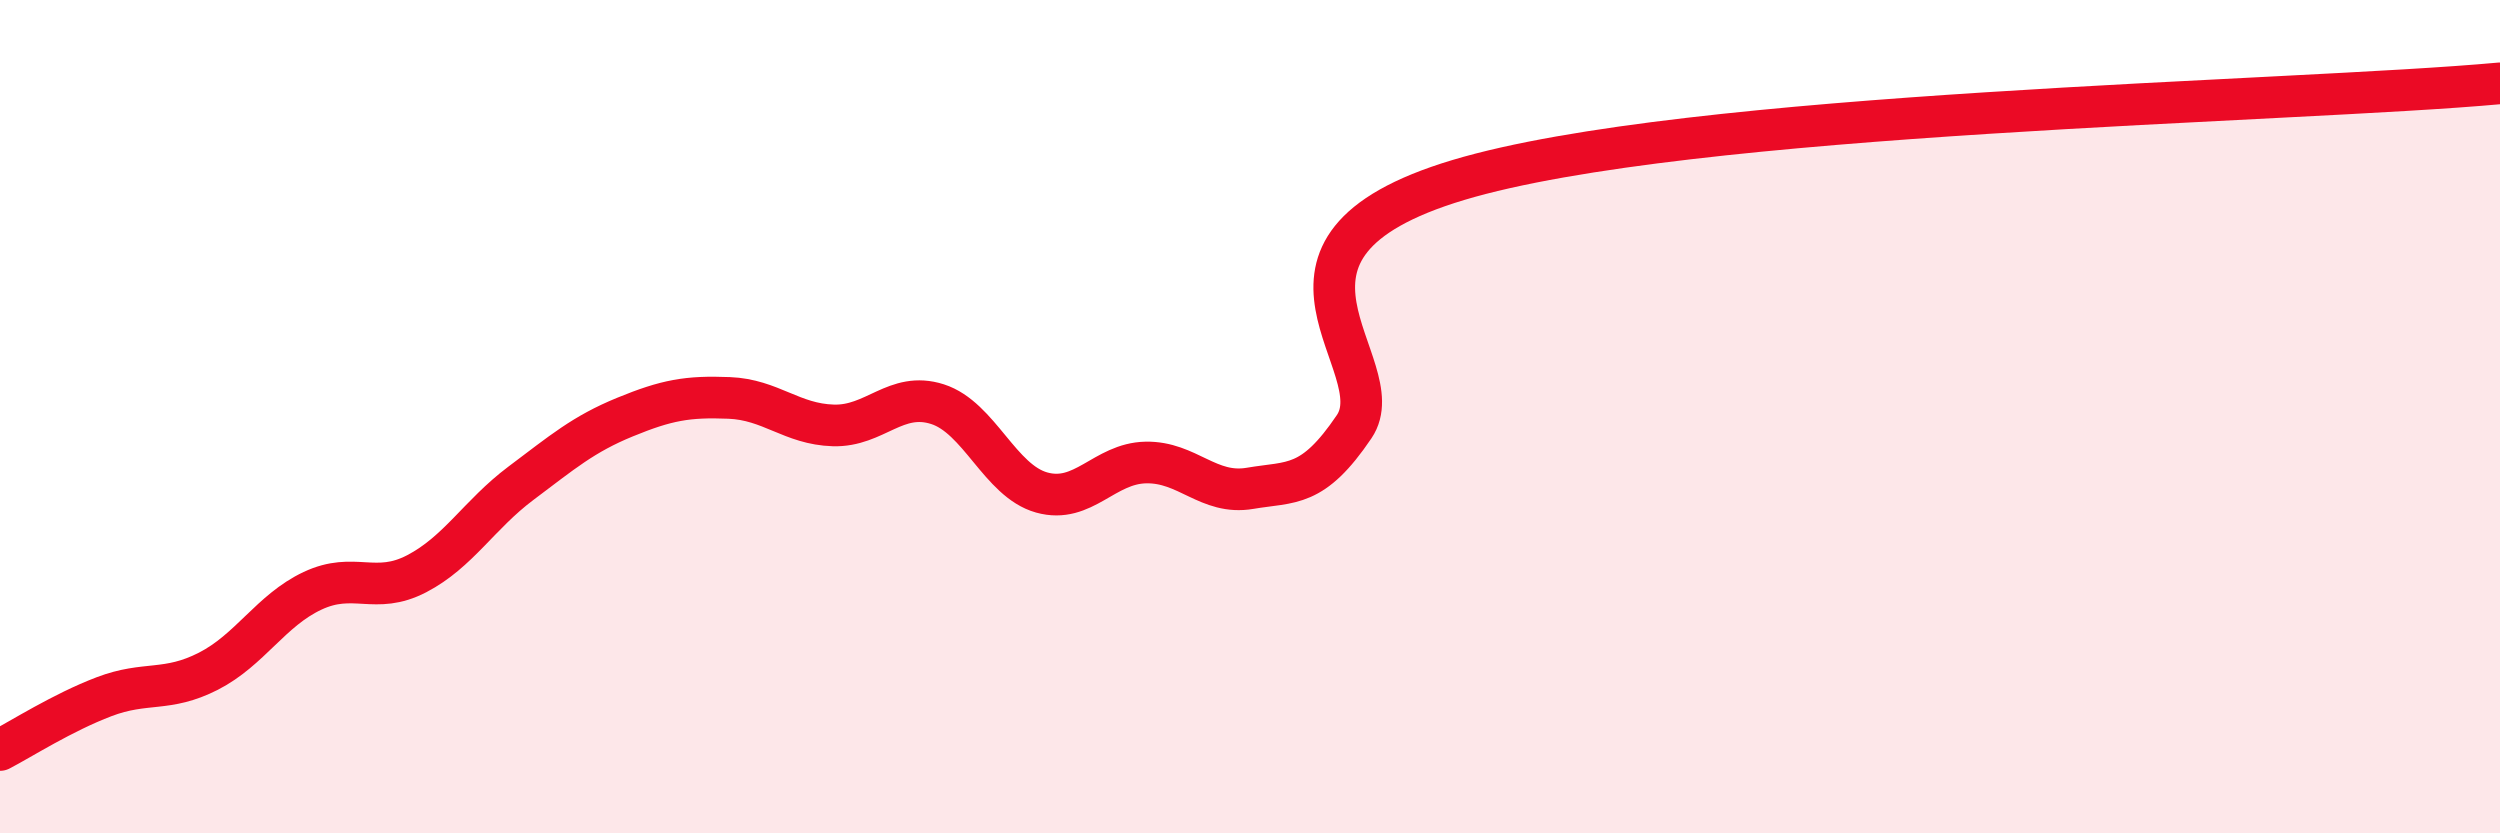 
    <svg width="60" height="20" viewBox="0 0 60 20" xmlns="http://www.w3.org/2000/svg">
      <path
        d="M 0,18 C 0.5,17.74 1.5,17.1 2.5,16.72 C 3.5,16.34 4,16.62 5,16.11 C 6,15.6 6.5,14.65 7.5,14.18 C 8.5,13.71 9,14.29 10,13.77 C 11,13.25 11.5,12.35 12.5,11.6 C 13.5,10.85 14,10.42 15,10.01 C 16,9.6 16.5,9.51 17.5,9.55 C 18.5,9.59 19,10.18 20,10.21 C 21,10.24 21.5,9.38 22.5,9.7 C 23.5,10.02 24,11.54 25,11.82 C 26,12.1 26.5,11.12 27.5,11.1 C 28.5,11.08 29,11.89 30,11.72 C 31,11.55 31.5,11.72 32.5,10.24 C 33.5,8.76 29.5,5.97 35,4.32 C 40.5,2.67 55,2.46 60,2L60 20L0 20Z"
        fill="#EB0A25"
        opacity="0.1"
        stroke-linecap="round"
        stroke-linejoin="round"
      />
      <path
        d="M 0,18 C 0.5,17.74 1.5,17.1 2.5,16.72 C 3.5,16.34 4,16.62 5,16.11 C 6,15.6 6.5,14.65 7.5,14.18 C 8.5,13.71 9,14.29 10,13.77 C 11,13.25 11.5,12.35 12.5,11.6 C 13.5,10.85 14,10.42 15,10.01 C 16,9.6 16.5,9.51 17.5,9.55 C 18.5,9.59 19,10.18 20,10.21 C 21,10.24 21.5,9.38 22.5,9.7 C 23.5,10.02 24,11.54 25,11.82 C 26,12.1 26.5,11.12 27.5,11.1 C 28.5,11.08 29,11.89 30,11.72 C 31,11.55 31.5,11.72 32.5,10.24 C 33.5,8.76 29.5,5.97 35,4.32 C 40.5,2.67 55,2.46 60,2"
        stroke="#EB0A25"
        stroke-width="1"
        fill="none"
        stroke-linecap="round"
        stroke-linejoin="round"
      />
    </svg>
  
